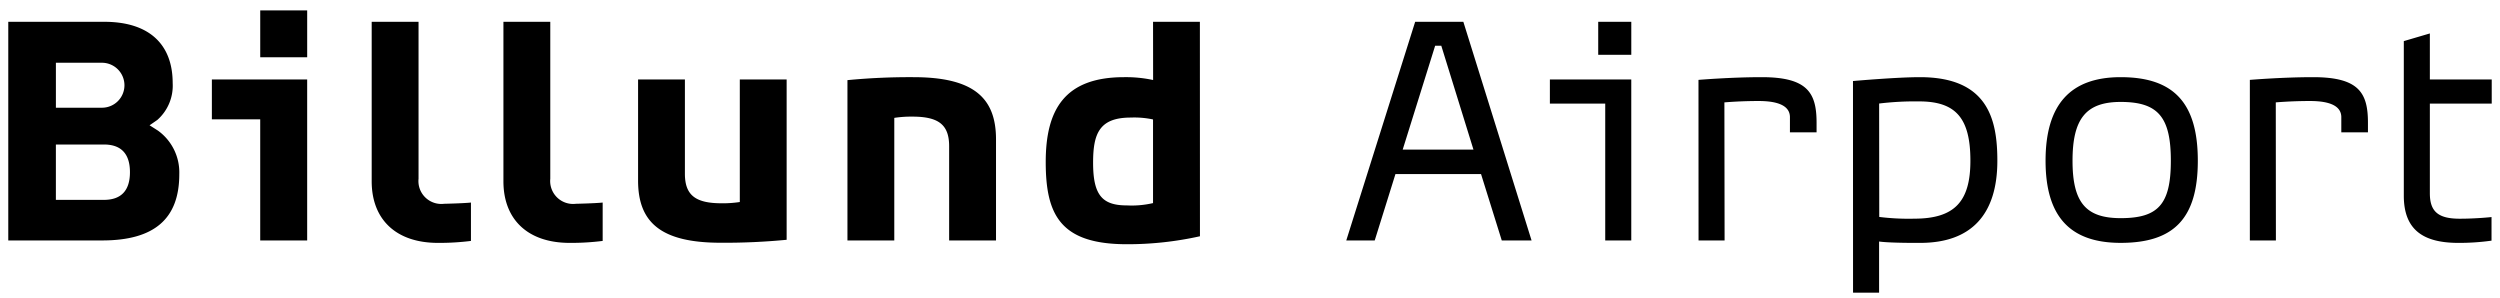 <?xml version="1.0" encoding="UTF-8"?> <svg xmlns="http://www.w3.org/2000/svg" width="151" height="18"><g clip-path="url(#a)"><path d="m85.476 1.317-4.161 13.206h1.718l1.252-4.009h5.17l1.252 4.01h1.8L88.386 1.316h-2.909Zm1.578 1.445 1.943 6.273h-4.274l1.96-6.273h.37ZM96.956 14.523h1.573V4.8h-4.916v1.459h3.343v8.265ZM128.09 4.661c-3.054 0-4.538 1.67-4.538 5.048 0 3.377 1.484 4.96 4.538 4.96 3.222 0 4.658-1.487 4.658-4.96s-1.436-5.048-4.658-5.048Zm0 8.515c-2.094 0-2.909-.928-2.909-3.467s.815-3.552 2.909-3.552c2.263 0 3.029.917 3.029 3.552s-.764 3.467-3.029 3.467ZM98.53 1.317h-1.998v1.994h1.998V1.317ZM104.153 6.184a26.104 26.104 0 0 1 2.072-.083c1.233 0 1.871.32 1.887.954v.939h1.609v-.579c0-1.786-.526-2.754-3.307-2.754-1.88 0-3.826.164-3.826.164l.004 9.698h1.573l-.012-8.34ZM137.457 6.184a26.104 26.104 0 0 1 2.072-.083c1.233 0 1.871.32 1.886.954v.939h1.609v-.579c0-1.786-.526-2.754-3.307-2.754-1.88 0-3.826.164-3.826.164v9.698h1.573l-.007-8.34ZM120.64 9.71c0-2.483-.558-5.049-4.673-5.049-1.424 0-4.047.233-4.047.233l.004 12.782h1.573v-3.088c.693.097 2.485.082 2.485.082 3.091 0 4.658-1.724 4.658-4.96Zm-7.14-3.457c.804-.097 1.613-.14 2.422-.128 2.222 0 3.09 1.025 3.09 3.584 0 2.46-.95 3.499-3.393 3.499a14.383 14.383 0 0 1-2.112-.105l-.007-6.85ZM9.541 7.89s-.444-.284-.507-.322l.466-.322a2.76 2.76 0 0 0 .93-2.223c0-2.39-1.467-3.706-4.126-3.706H.5v13.206h5.673c3.133 0 4.656-1.294 4.656-3.998A3.112 3.112 0 0 0 9.541 7.89Zm-6.166-4.1h2.78a1.362 1.362 0 0 1 1.362 1.358 1.357 1.357 0 0 1-1.361 1.358h-2.78V3.79Zm0 4.938h2.9c1.044 0 1.574.562 1.574 1.672 0 1.11-.53 1.672-1.575 1.672H3.375V8.728ZM15.718 14.523h2.835V4.8h-5.756v2.409h2.92v7.315ZM18.554.63h-2.836V3.46h2.836V.63ZM28.445 12.234c-.484.05-1.603.074-1.614.074a1.384 1.384 0 0 1-1.476-.9 1.377 1.377 0 0 1-.075-.611v-9.48h-2.83v9.631c0 2.331 1.495 3.722 3.998 3.722a15.26 15.26 0 0 0 1.997-.118v-2.318ZM36.401 12.234c-.484.05-1.603.074-1.614.074a1.384 1.384 0 0 1-1.55-1.511v-9.48h-2.83v9.631c0 2.331 1.494 3.722 3.996 3.722h-.002c.669.005 1.337-.035 2-.118v-2.318ZM54.014 7.12a6.673 6.673 0 0 1 1.095-.076c1.571 0 2.219.48 2.219 1.786v5.693h2.831V8.415c0-2.525-1.376-3.754-4.992-3.754a39.313 39.313 0 0 0-3.981.179v9.683h2.829V7.12ZM44.682 12.202a6.661 6.661 0 0 1-1.095.076c-1.57 0-2.219-.479-2.219-1.787V4.8H38.54v6.107c0 2.526 1.377 3.755 4.993 3.755a39.215 39.215 0 0 0 3.98-.179V4.8h-2.829v7.403ZM69.648 4.833a7.814 7.814 0 0 0-1.755-.172c-3.583 0-4.731 1.954-4.731 5.12 0 3.164.858 4.97 4.894 4.97 1.487.004 2.97-.158 4.421-.481l-.004-12.953h-2.829l.004 3.516Zm-.005 7.434c-.518.12-1.05.168-1.582.14-1.486 0-2.038-.618-2.038-2.574 0-1.748.364-2.732 2.277-2.732.45-.018.901.02 1.343.114v5.053ZM150.488 14.535V13.11s-.901.1-1.92.1c-1.3 0-1.805-.43-1.805-1.538V6.258h3.737V4.8h-3.737v-2.78l-1.573.463v9.338c0 2.078 1.19 2.85 3.302 2.85.668.002 1.335-.043 1.996-.135Z"></path></g><defs><clipPath id="a"><path d="M.5.63h150v17.046H.5z"></path></clipPath></defs></svg> 